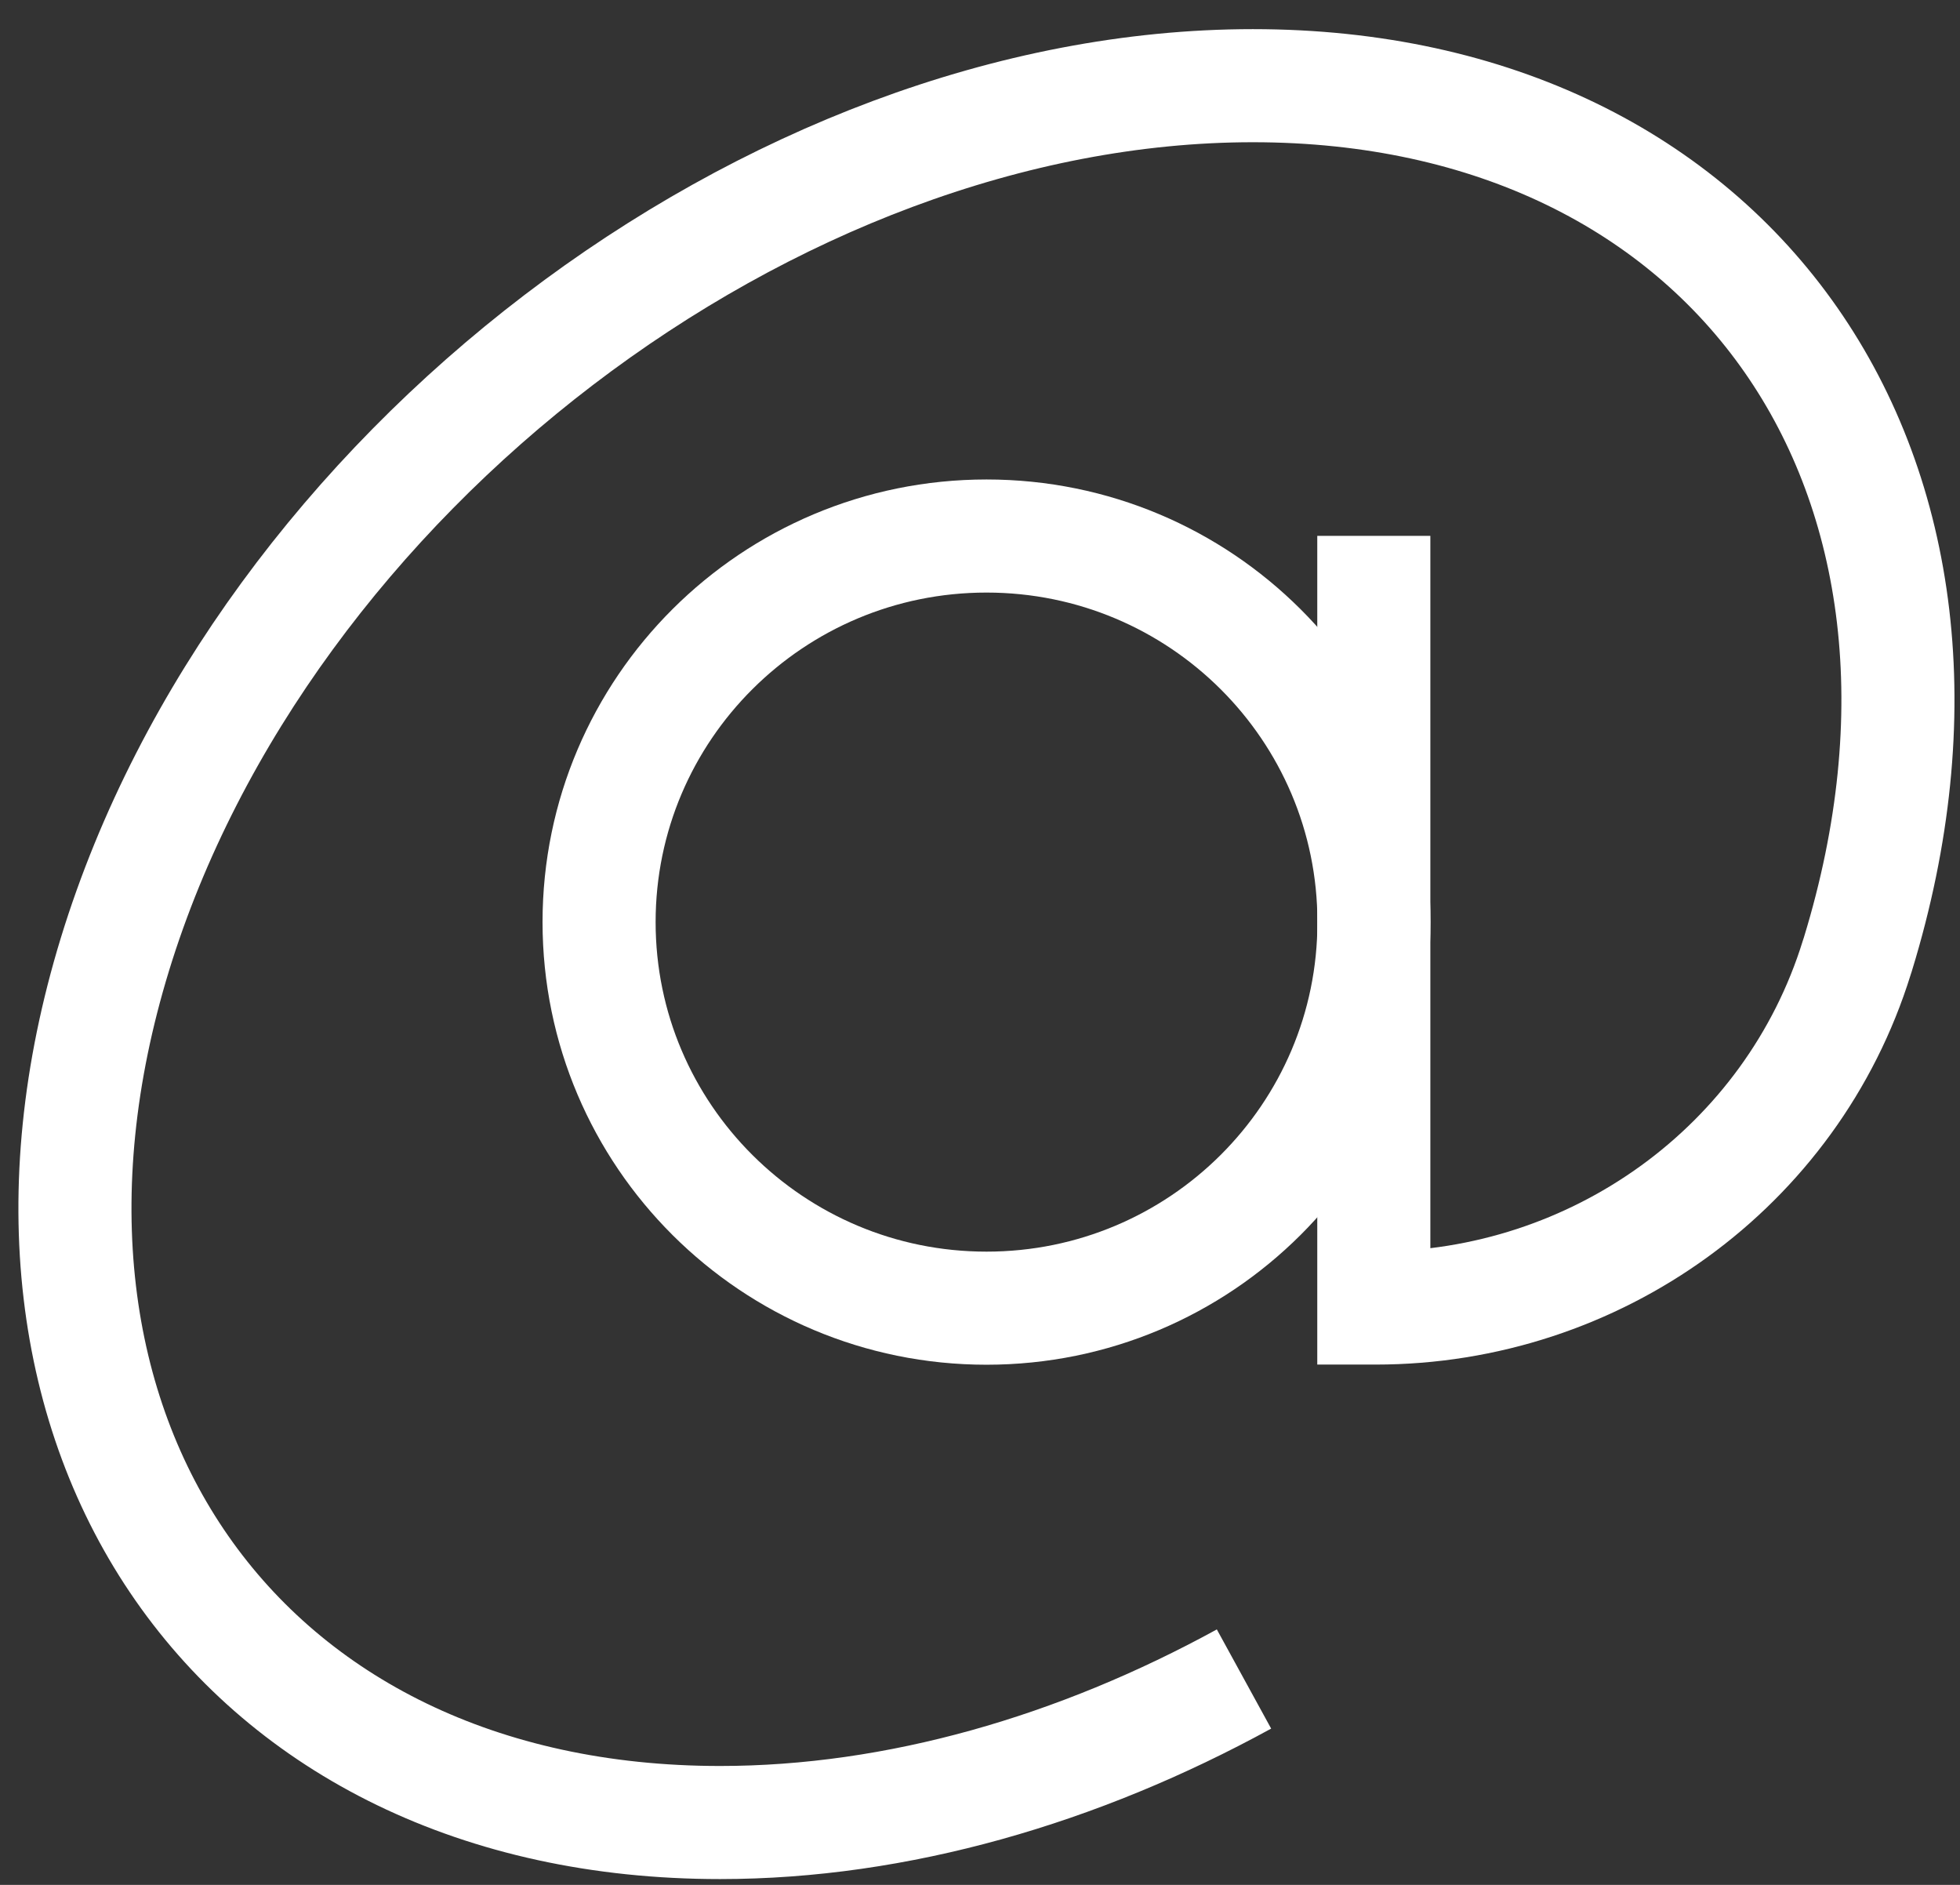 <?xml version="1.0" encoding="UTF-8"?> <svg xmlns="http://www.w3.org/2000/svg" width="52" height="50" viewBox="0 0 52 50" fill="none"><rect x="0" y="0" width="52" height="50" fill="#333333" stroke="none"/><g id="Group 1"><path id="Vector" d="M26.173 34.702C31.85 34.702 36.452 30.116 36.452 24.46C36.452 18.804 31.85 14.219 26.173 14.219C20.496 14.219 15.894 18.804 15.894 24.46C15.894 30.116 20.496 34.702 26.173 34.702Z" stroke="white" stroke-width="3" stroke-miterlimit="10"></path><path id="Vector_2" d="M33.004 44.539C28.614 46.944 23.807 48.346 19.103 48.346C6.334 48.346 -0.851 38.034 3.05 25.312C6.955 12.586 20.471 2.273 33.239 2.273C46.007 2.273 53.193 12.586 49.292 25.308C49.28 25.34 49.272 25.375 49.26 25.407C47.538 30.958 42.329 34.698 36.496 34.698H36.448V14.215" stroke="white" stroke-width="3" stroke-miterlimit="10"></path></g></svg> 